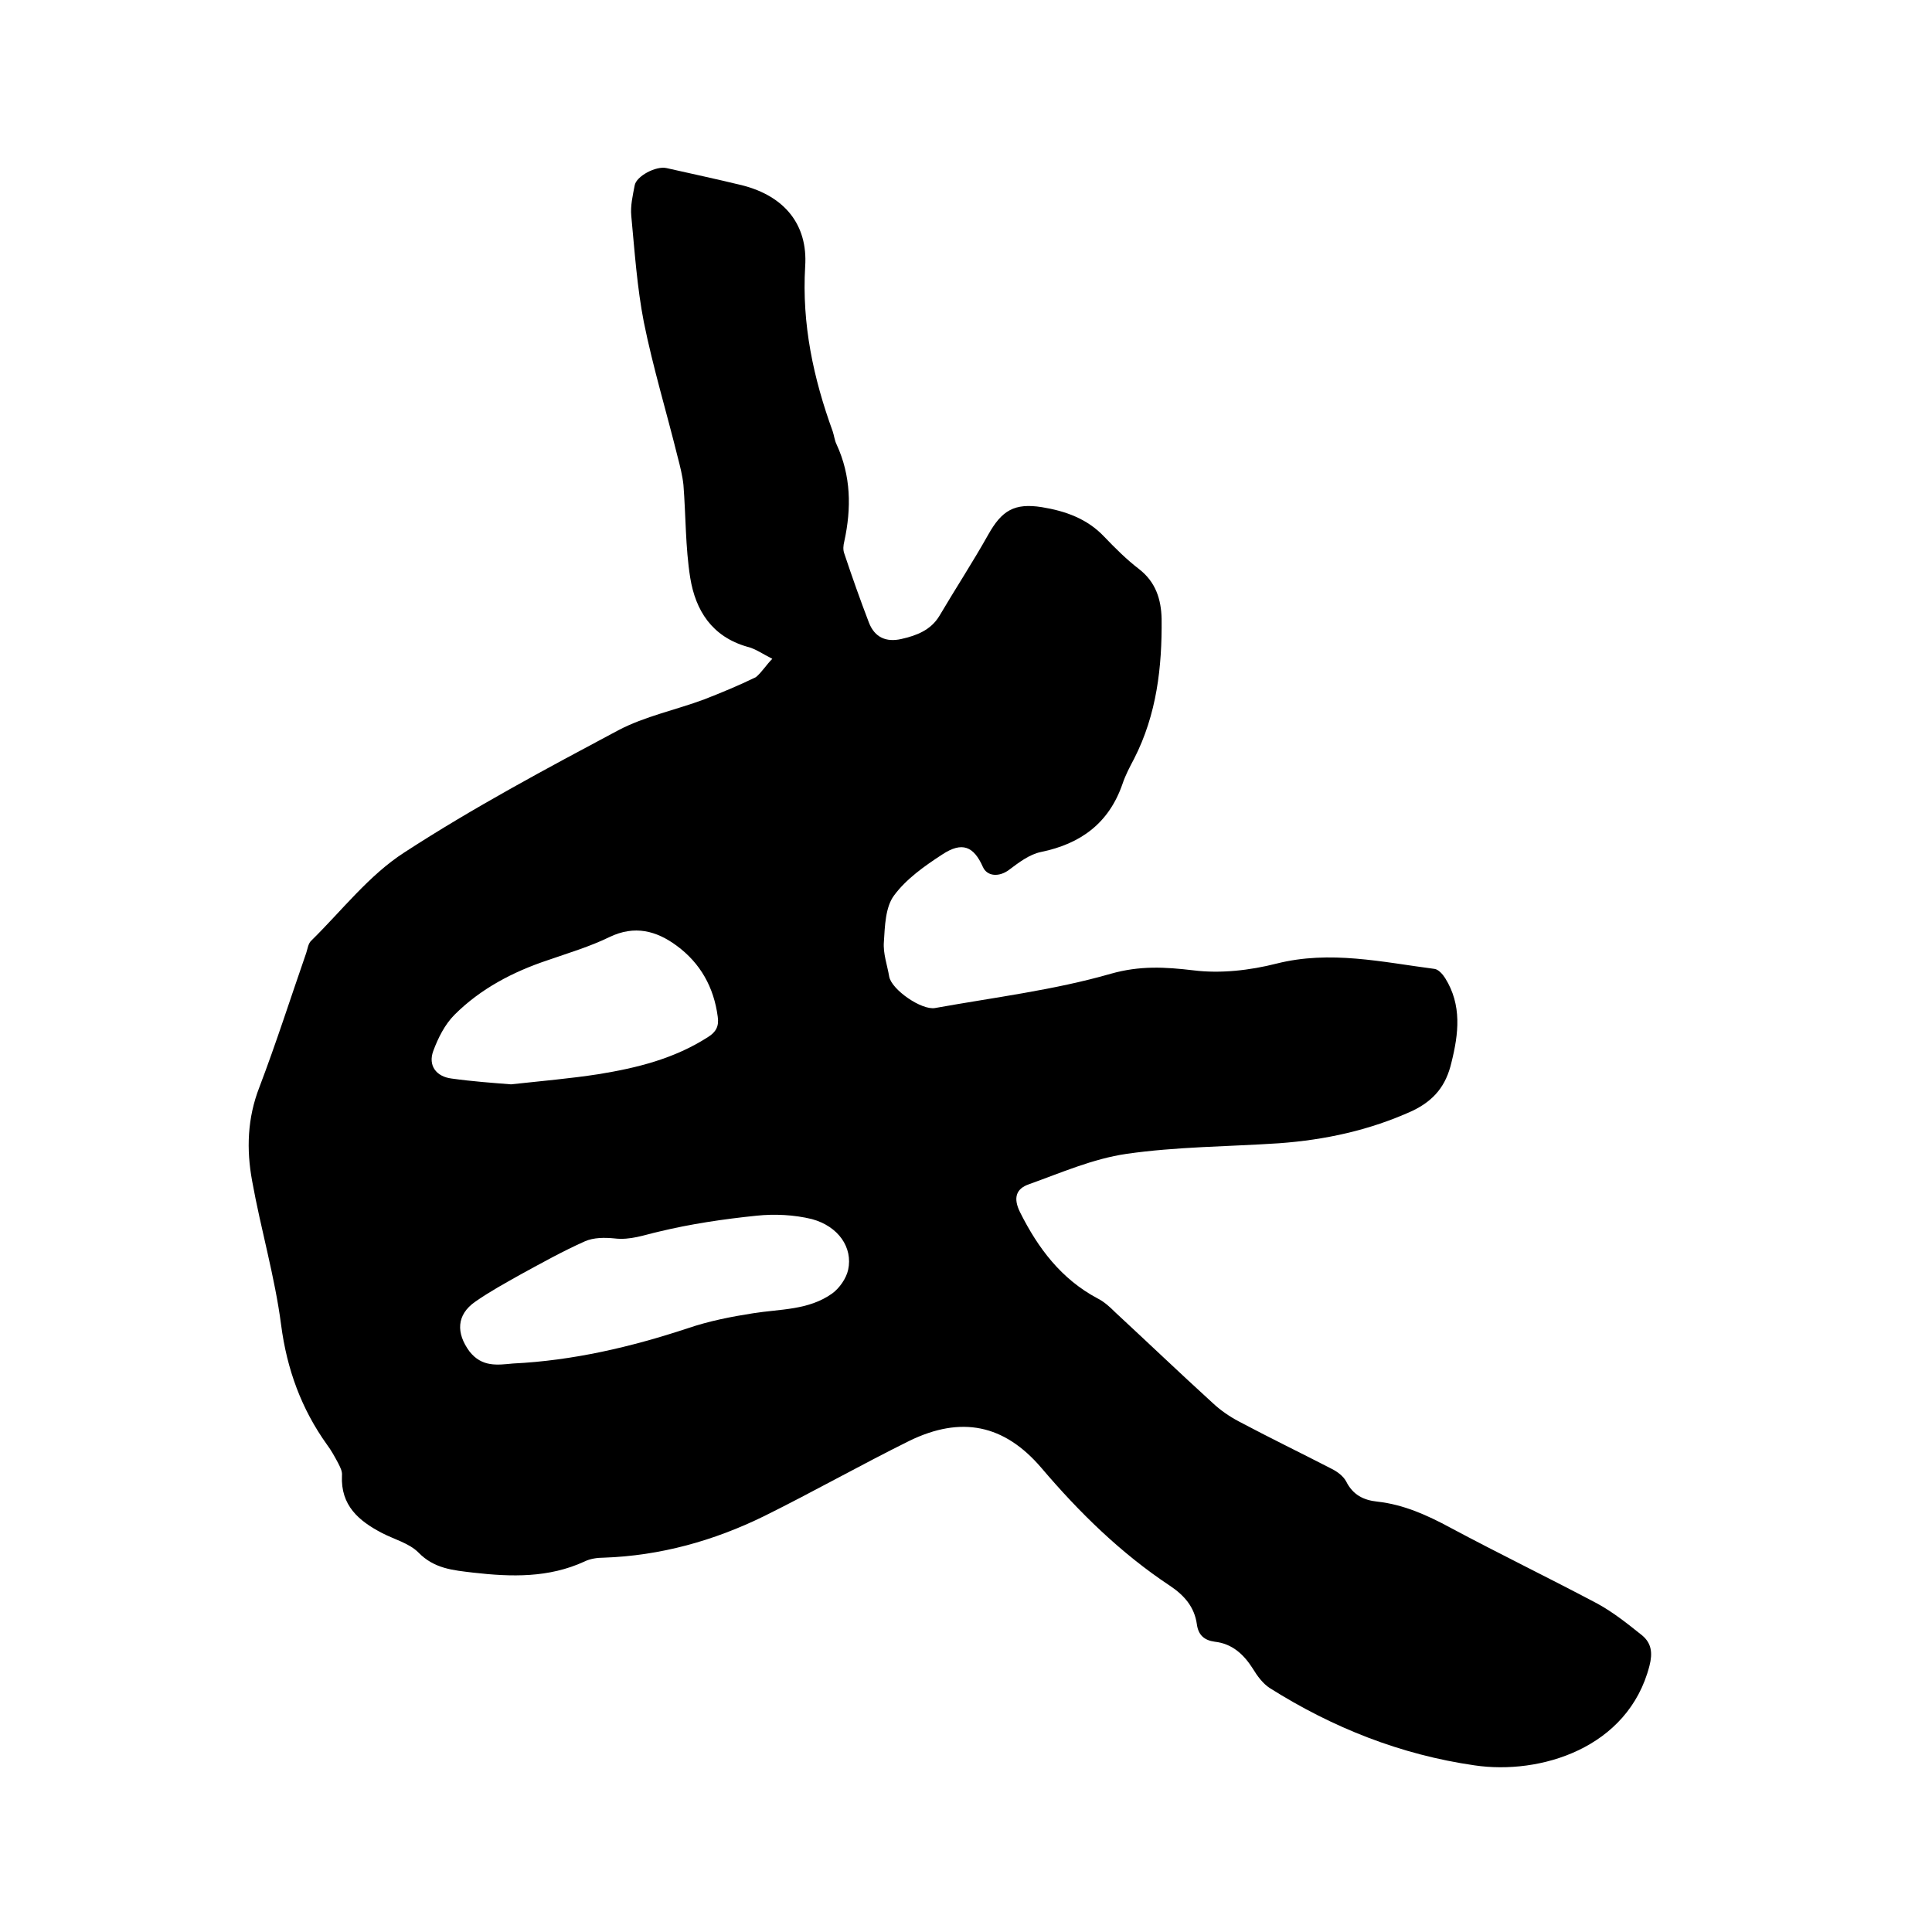 <svg enable-background="new 0 0 400 400" viewBox="0 0 400 400" xmlns="http://www.w3.org/2000/svg"><path d="m159.9 136.4c-2-1-3.5-2.1-5.2-2.5-7.3-2.1-10.7-7.5-11.8-14.3-1-6.3-.9-12.8-1.4-19.2-.2-1.9-.7-3.9-1.2-5.8-2.3-9.3-5.1-18.5-7-27.9-1.4-7.2-1.9-14.6-2.6-22-.2-2.1.3-4.2.7-6.3.3-1.9 4.4-4.1 6.6-3.6 5.3 1.2 10.5 2.3 15.8 3.6 8.5 2.2 13.5 8 12.9 16.8-.7 11.9 1.7 23.1 5.7 34.1.3.9.4 1.9.8 2.7 3 6.5 3.1 13.2 1.6 20.1-.2.8-.3 1.7 0 2.5 1.6 4.8 3.3 9.6 5.1 14.3 1.2 3.1 3.6 4.1 6.7 3.4s6.1-1.8 7.9-4.8c3.3-5.6 6.9-11.1 10.1-16.8 2.8-5 5.4-6.6 11.1-5.7 4.9.8 9.4 2.4 12.9 6.1 2.3 2.4 4.6 4.7 7.2 6.7 3.5 2.7 4.6 6.3 4.7 10.3.1 10-1 19.8-5.7 29-.9 1.7-1.8 3.4-2.4 5.2-2.8 8.1-8.6 12.4-16.9 14.1-2.4.5-4.6 2.2-6.6 3.7s-4.5 1.4-5.4-.6c-1.9-4.3-4.3-5.3-8.4-2.6-3.7 2.4-7.5 5.1-10 8.5-1.8 2.4-1.9 6.4-2.1 9.6-.2 2.4.7 4.8 1.1 7.2.5 2.7 6.7 7 9.5 6.5 12.2-2.2 24.6-3.7 36.4-7.1 6-1.7 11.2-1.4 17.1-.7 5.6.7 11.7 0 17.2-1.4 11.1-2.8 21.9-.3 32.7 1.1.8.1 1.7 1.1 2.2 1.9 3.5 5.6 2.8 11.5 1.3 17.5-1.1 4.7-3.5 7.8-8.1 10-8.8 4-18 6-27.6 6.7-10.6.7-21.2.7-31.6 2.2-6.9 1-13.5 3.9-20.2 6.3-2.6.9-3.3 2.8-1.8 5.8 3.7 7.4 8.5 13.8 16 17.8 1.4.7 2.6 1.8 3.7 2.9 6.8 6.3 13.4 12.6 20.2 18.8 1.6 1.5 3.5 2.8 5.4 3.8 6.4 3.4 12.8 6.5 19.2 9.8 1.2.6 2.4 1.5 3 2.6 1.4 2.8 3.6 3.9 6.5 4.2 5.4.6 10.3 2.8 15.1 5.4 10.1 5.4 20.4 10.4 30.4 15.7 3.3 1.8 6.3 4.2 9.3 6.6 1.9 1.6 2.2 3.6 1.5 6.3-4.4 17.1-22.7 22.6-36.2 20.6-15.3-2.2-29.4-7.8-42.4-16-1.4-.9-2.6-2.5-3.5-4-1.9-3-4.3-5.2-7.9-5.6-2.2-.3-3.4-1.4-3.7-3.6-.5-3.6-2.6-6-5.6-8-10.1-6.7-18.7-15.1-26.6-24.4-7.7-9-16.6-10.8-27.3-5.6-10.1 5-20 10.6-30.1 15.6-10.4 5.1-21.5 8.2-33.2 8.6-1.3 0-2.8.2-4 .8-7.4 3.4-15.1 3.2-23 2.3-4.2-.5-8.1-.8-11.4-4.2-1.9-1.9-5-2.7-7.5-4-4.8-2.5-8.6-5.7-8.3-11.9.1-.9-.4-1.8-.8-2.6-.7-1.3-1.4-2.6-2.3-3.8-5.3-7.4-8.3-15.6-9.5-24.8-1.3-10-4.2-19.8-6-29.8-1.2-6.5-1-13 1.5-19.4 3.5-9.2 6.5-18.6 9.7-27.8.3-.9.4-2 1.1-2.6 6.3-6.2 11.9-13.5 19.2-18.2 14.3-9.3 29.3-17.3 44.3-25.3 5.5-2.9 11.9-4.2 17.8-6.4 3.6-1.4 7.2-2.9 10.7-4.6 1.3-1.1 2.1-2.5 3.4-3.8zm-53.7 145.9c12.4-.6 24.4-3.4 36.2-7.3 4.4-1.5 9-2.4 13.5-3.1 5.6-.9 11.5-.6 16.4-4.1 1.5-1.1 2.9-3.1 3.3-4.9 1-4.6-2-9-7.5-10.5-3.7-.9-7.7-1.1-11.5-.7-6.8.7-13.6 1.7-20.2 3.3-3.1.7-5.9 1.8-9.2 1.4-2-.2-4.3-.2-6.1.6-4.5 2-8.8 4.4-13.2 6.8-3.2 1.8-6.5 3.6-9.5 5.7-3.9 2.7-4 6.5-1.2 10.3 2.6 3.3 5.8 2.8 9 2.5zm-.4-57.8c6.4-.7 12.3-1.2 18.1-2.1 8-1.3 15.7-3.2 22.7-7.7 1.6-1 2.3-2.2 2-4.2-.8-6.1-3.6-11.1-8.5-14.7-4.2-3.1-8.7-4.3-13.9-1.8-4.1 2-8.5 3.3-12.8 4.8-7.2 2.4-13.9 5.9-19.3 11.3-2 2-3.4 4.8-4.4 7.5-1.1 3 .6 5.3 3.8 5.7 4.3.6 8.5.9 12.3 1.2z"/></svg>